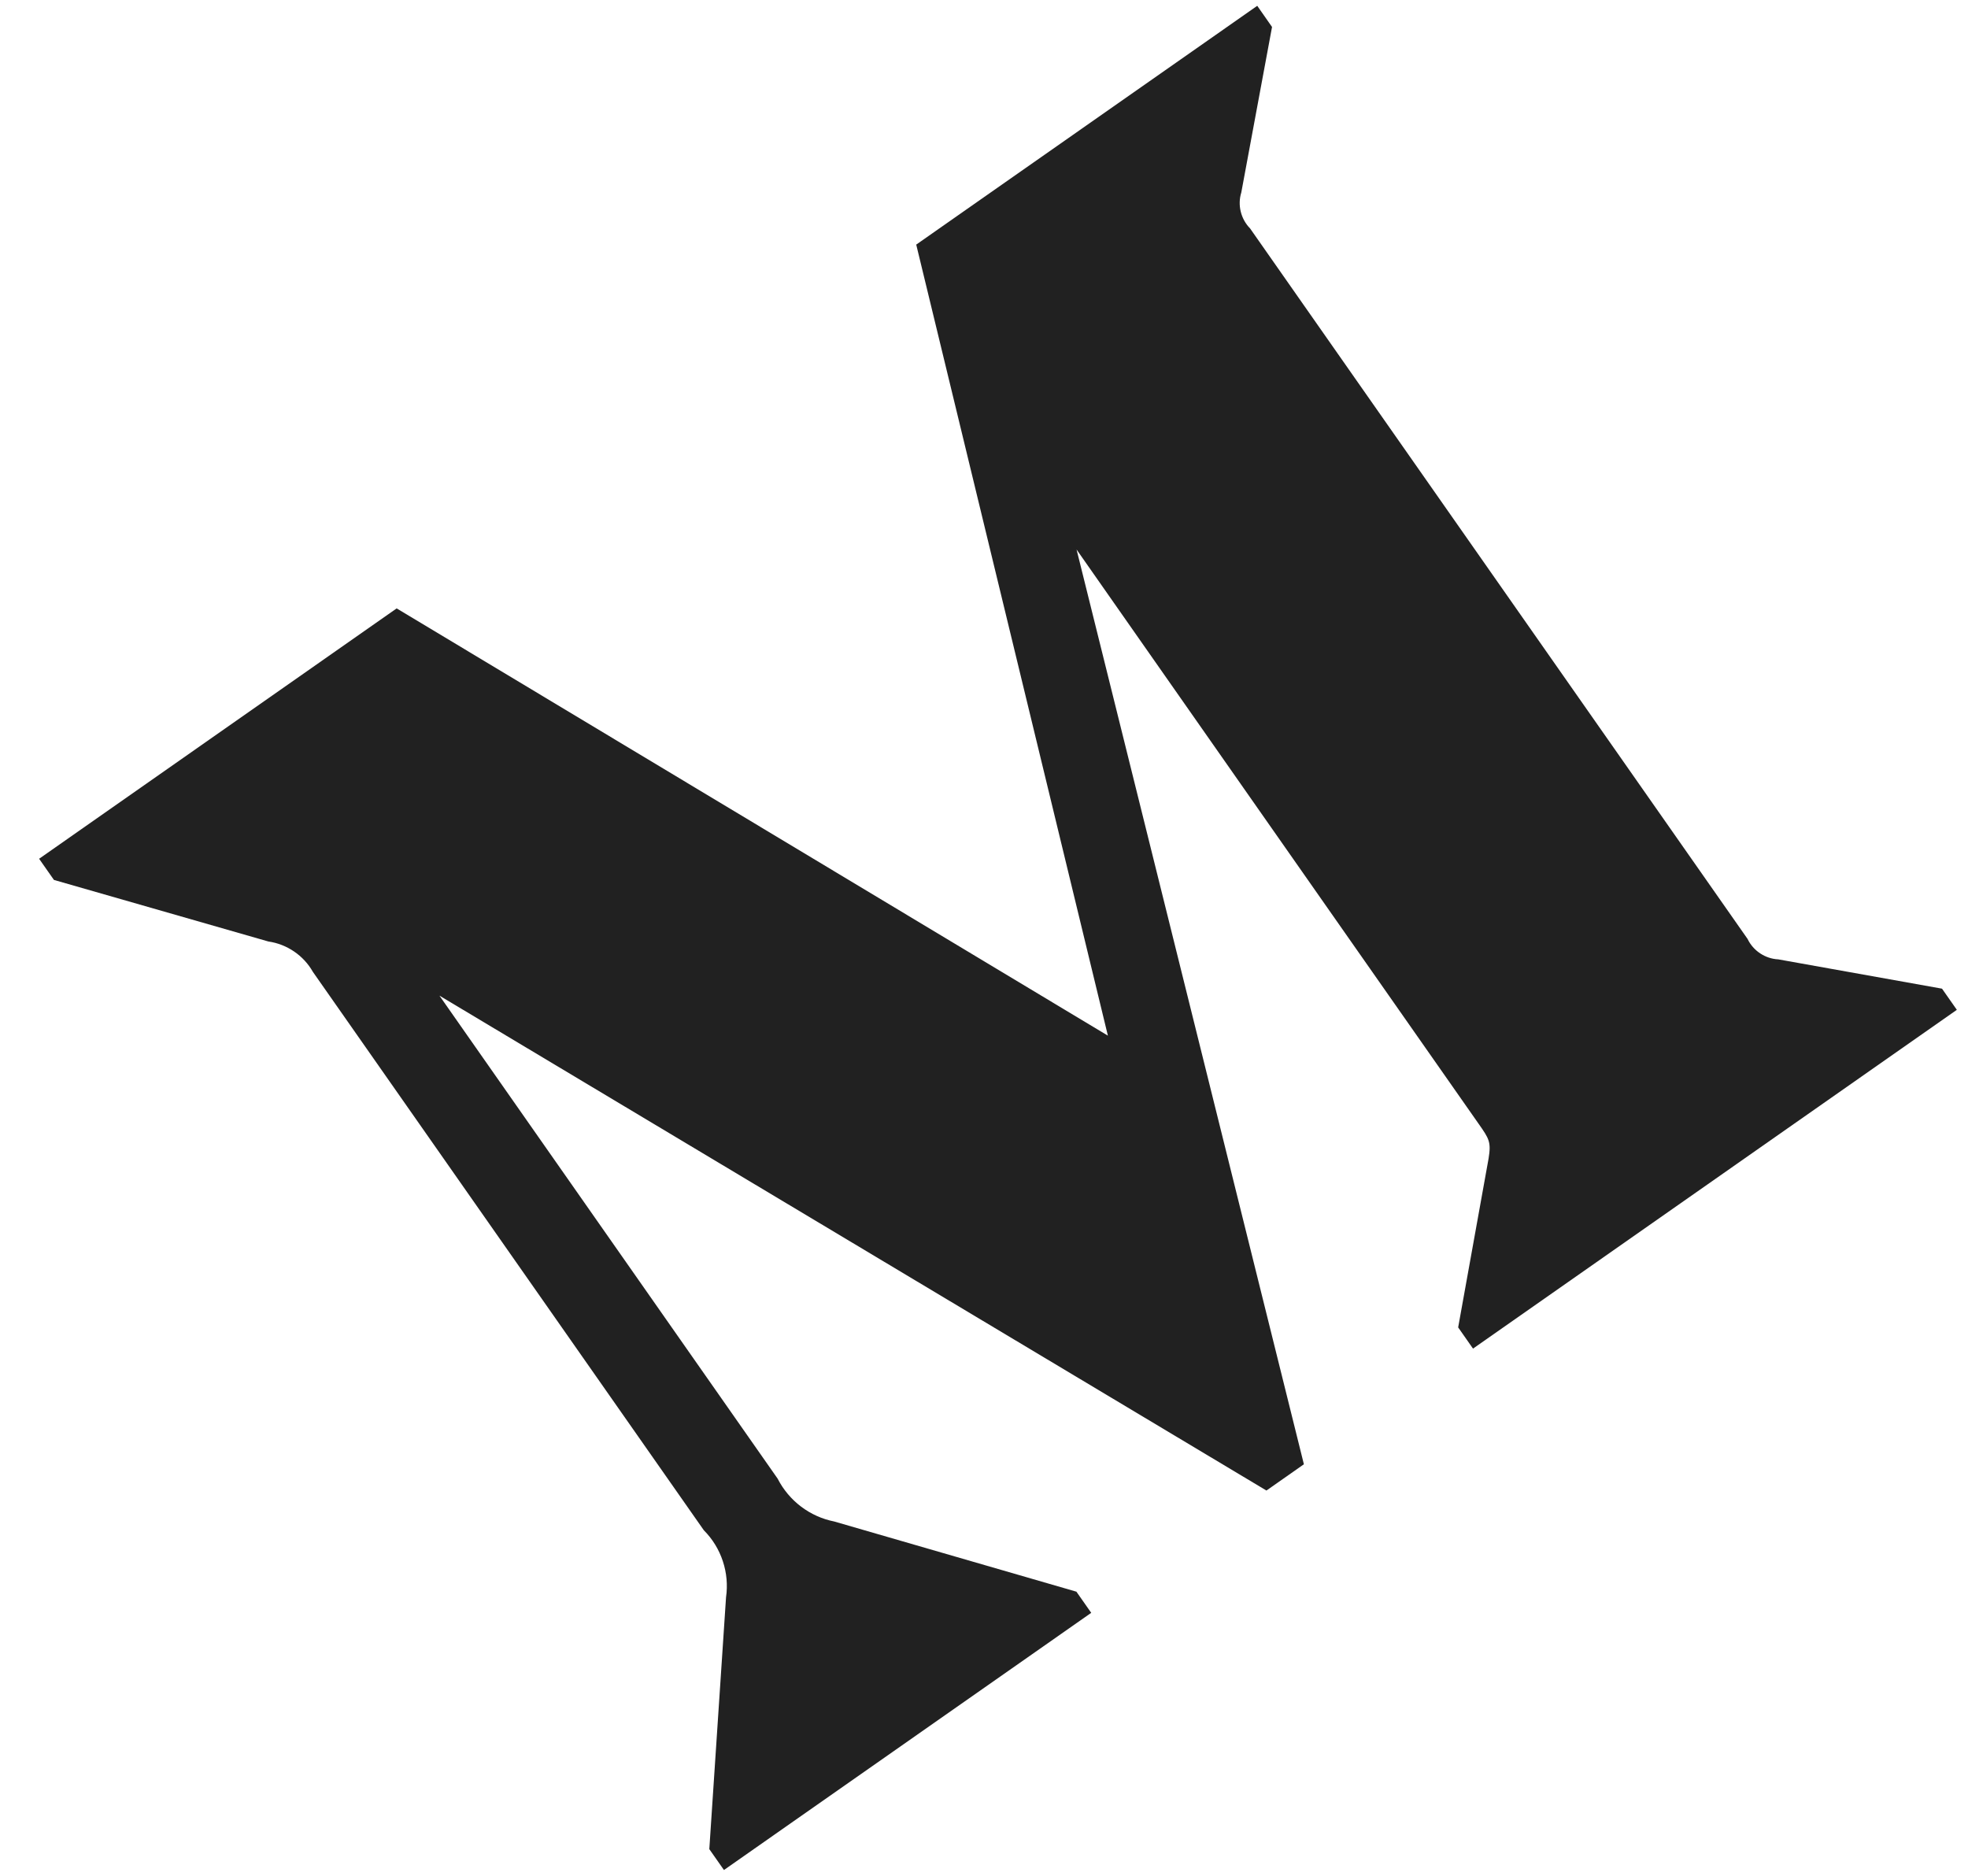 <svg width="64" height="61" viewBox="0 0 64 61" fill="none" xmlns="http://www.w3.org/2000/svg">
<path d="M40.367 6.261L41.367 0.877L40.886 0.189L29.796 7.954L36.029 33.678L12.9 19.784L1.272 27.926L1.754 28.614L8.728 30.616C9.332 30.703 9.872 31.068 10.176 31.605L22.889 49.762C23.462 50.335 23.726 51.152 23.611 51.941L23.067 60.131L23.543 60.81L35.487 52.447L35.005 51.759L27.13 49.477C26.339 49.32 25.661 48.81 25.288 48.082L14.291 32.377L41.185 48.47L42.403 47.616L35.01 17.869L48.081 36.538C48.426 37.03 48.497 37.131 48.409 37.674L47.42 43.165L47.903 43.855L63.637 32.838L63.155 32.15L57.83 31.197C57.407 31.177 57.015 30.919 56.831 30.532L40.652 7.427C40.35 7.119 40.241 6.664 40.367 6.261Z" fill="#212121"/>
</svg>
